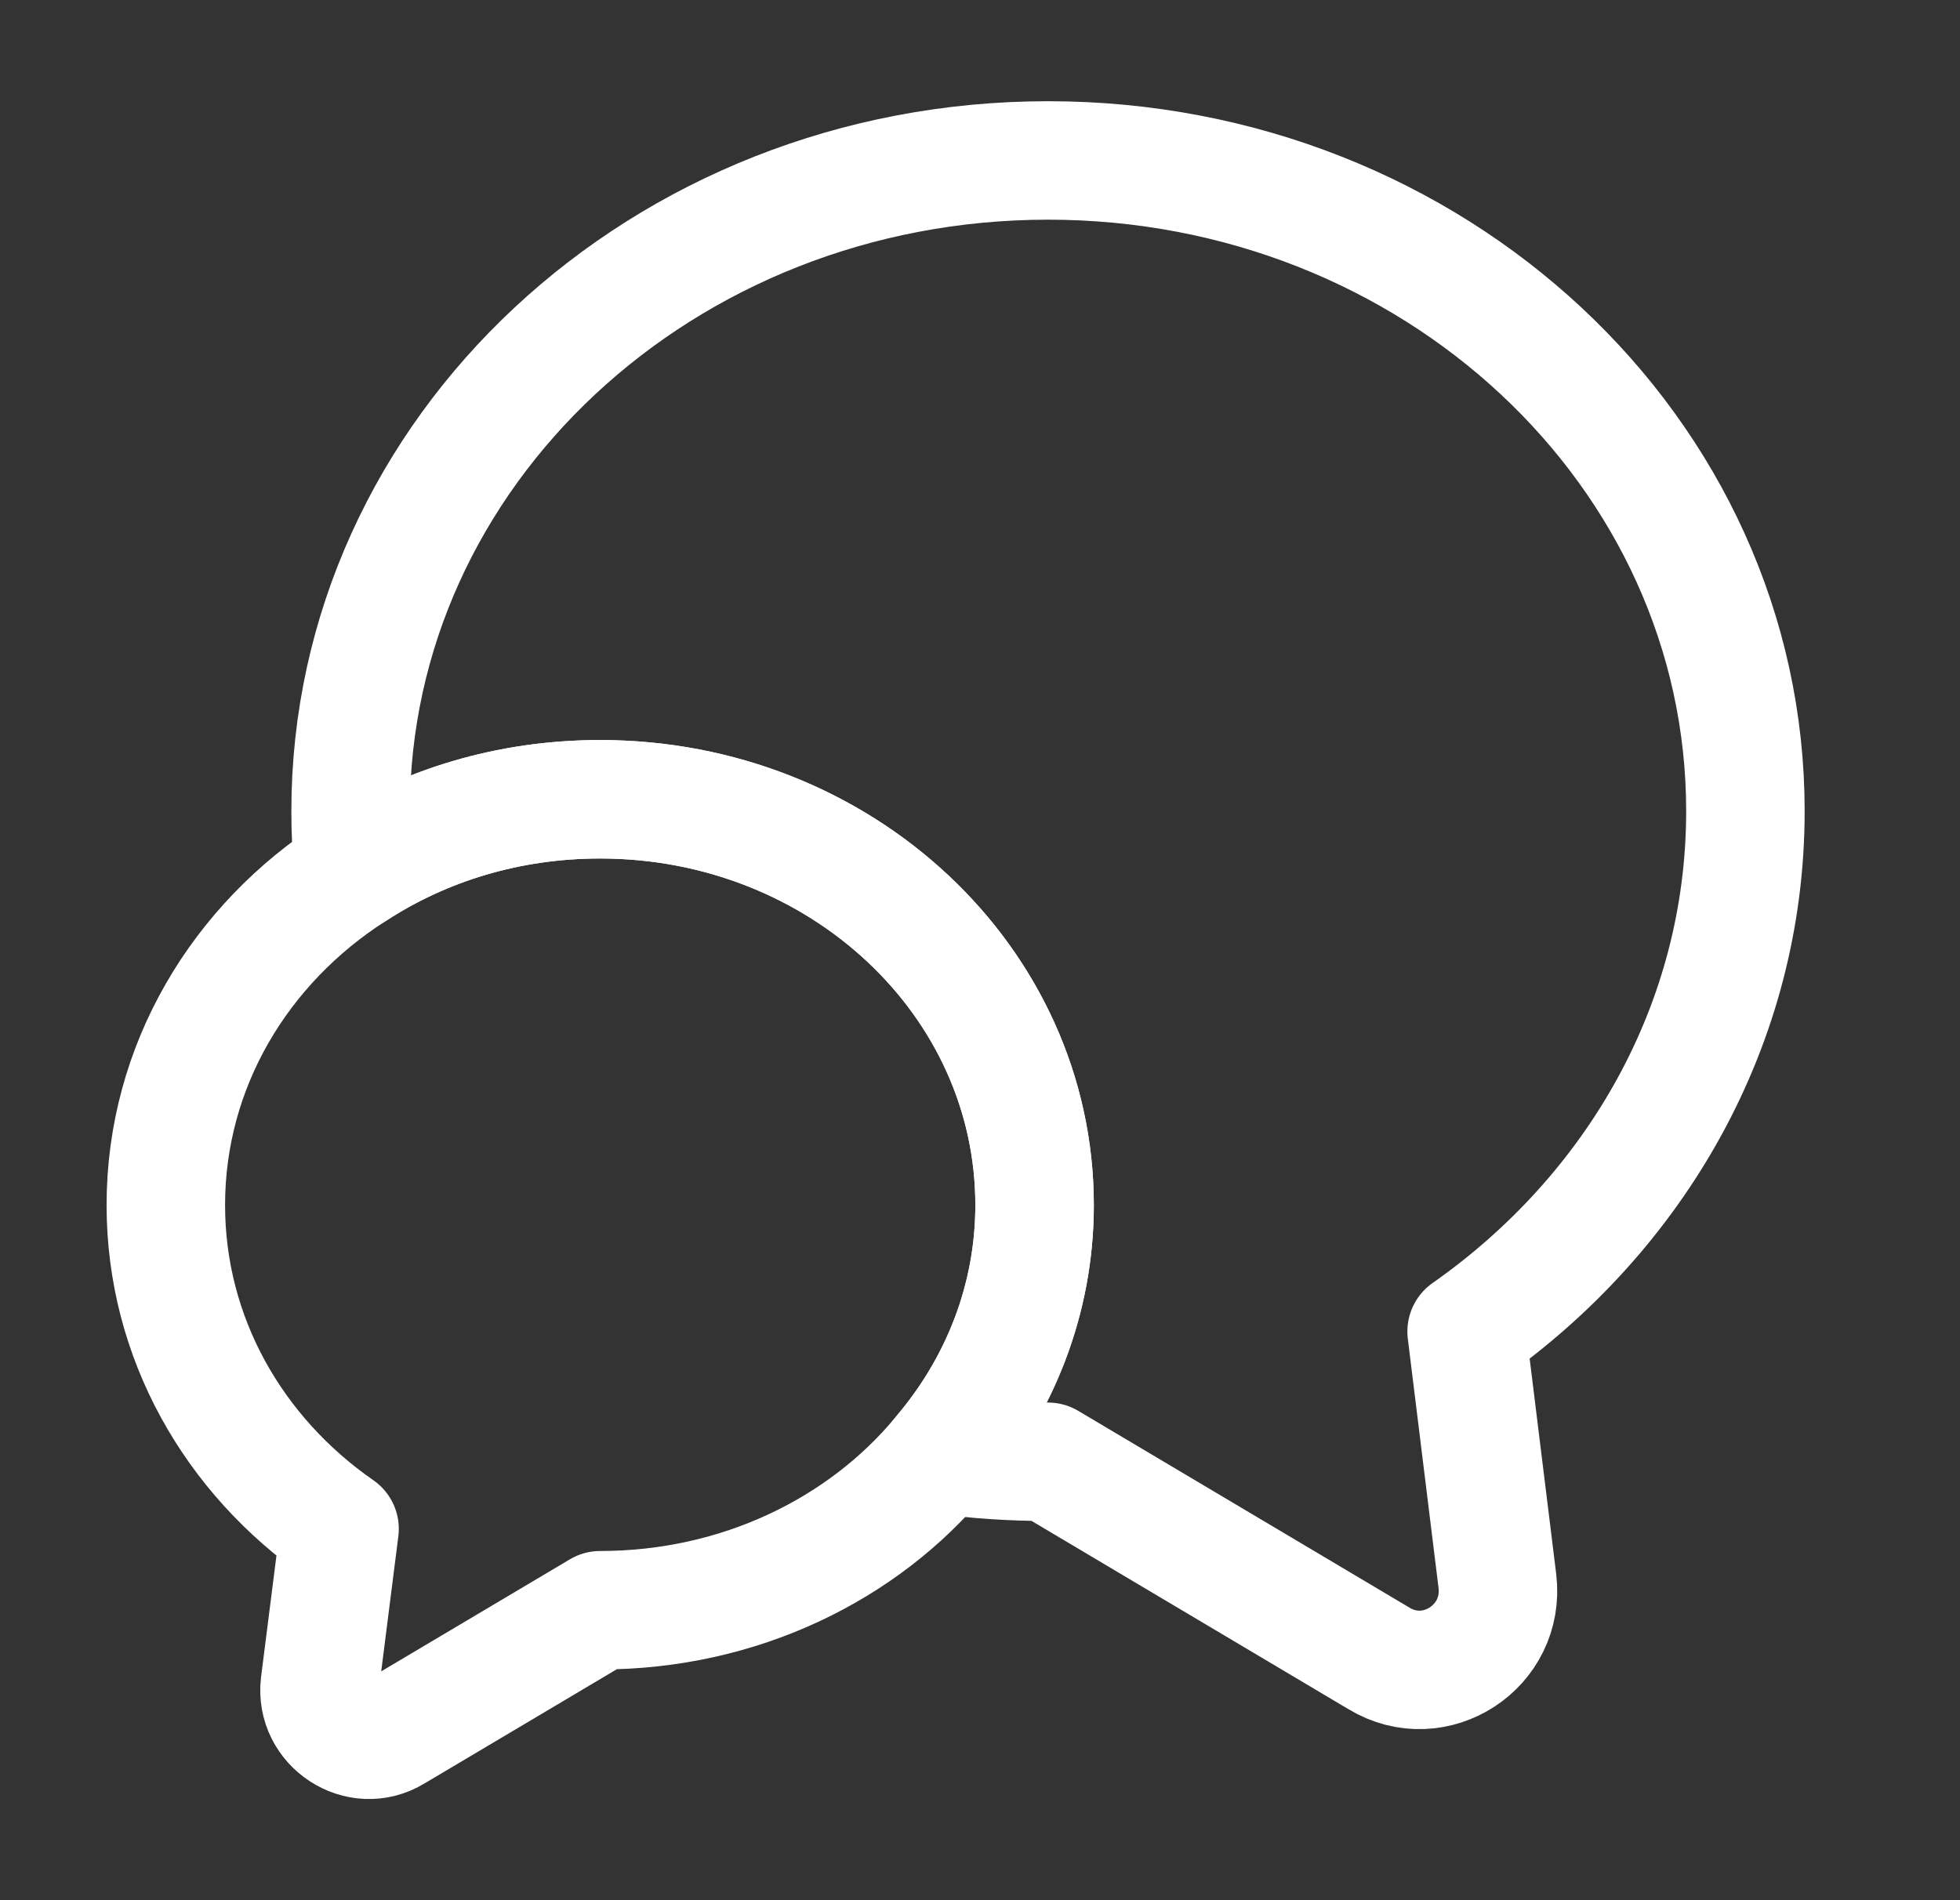 <svg width="33" height="32" viewBox="0 0 33 32" fill="none" xmlns="http://www.w3.org/2000/svg">
<rect x="0" y="0" width="33" height="32" fill="#333333" stroke="none"/>
<path d="M24.693 22.423L25.211 26.625C25.344 27.728 24.161 28.5 23.217 27.928L17.645 24.617C17.033 24.617 16.435 24.577 15.85 24.497C16.834 23.34 17.419 21.877 17.419 20.295C17.419 16.518 14.148 13.46 10.105 13.46C8.563 13.46 7.14 13.899 5.957 14.67C5.917 14.338 5.903 14.005 5.903 13.659C5.903 7.609 11.156 2.702 17.645 2.702C24.134 2.702 29.387 7.609 29.387 13.659C29.387 17.25 27.538 20.428 24.693 22.423Z" stroke="white" stroke-width="1.995" stroke-linecap="round" stroke-linejoin="round"/>
<path d="M17.419 20.295C17.419 21.878 16.834 23.34 15.85 24.497C14.533 26.093 12.446 27.117 10.105 27.117L6.635 29.178C6.05 29.537 5.305 29.045 5.385 28.367L5.717 25.747C3.935 24.51 2.792 22.529 2.792 20.295C2.792 17.955 4.042 15.894 5.957 14.67C7.14 13.899 8.563 13.46 10.105 13.46C14.148 13.46 17.419 16.519 17.419 20.295Z" stroke="white" stroke-width="1.995" stroke-linecap="round" stroke-linejoin="round"/>
</svg>
